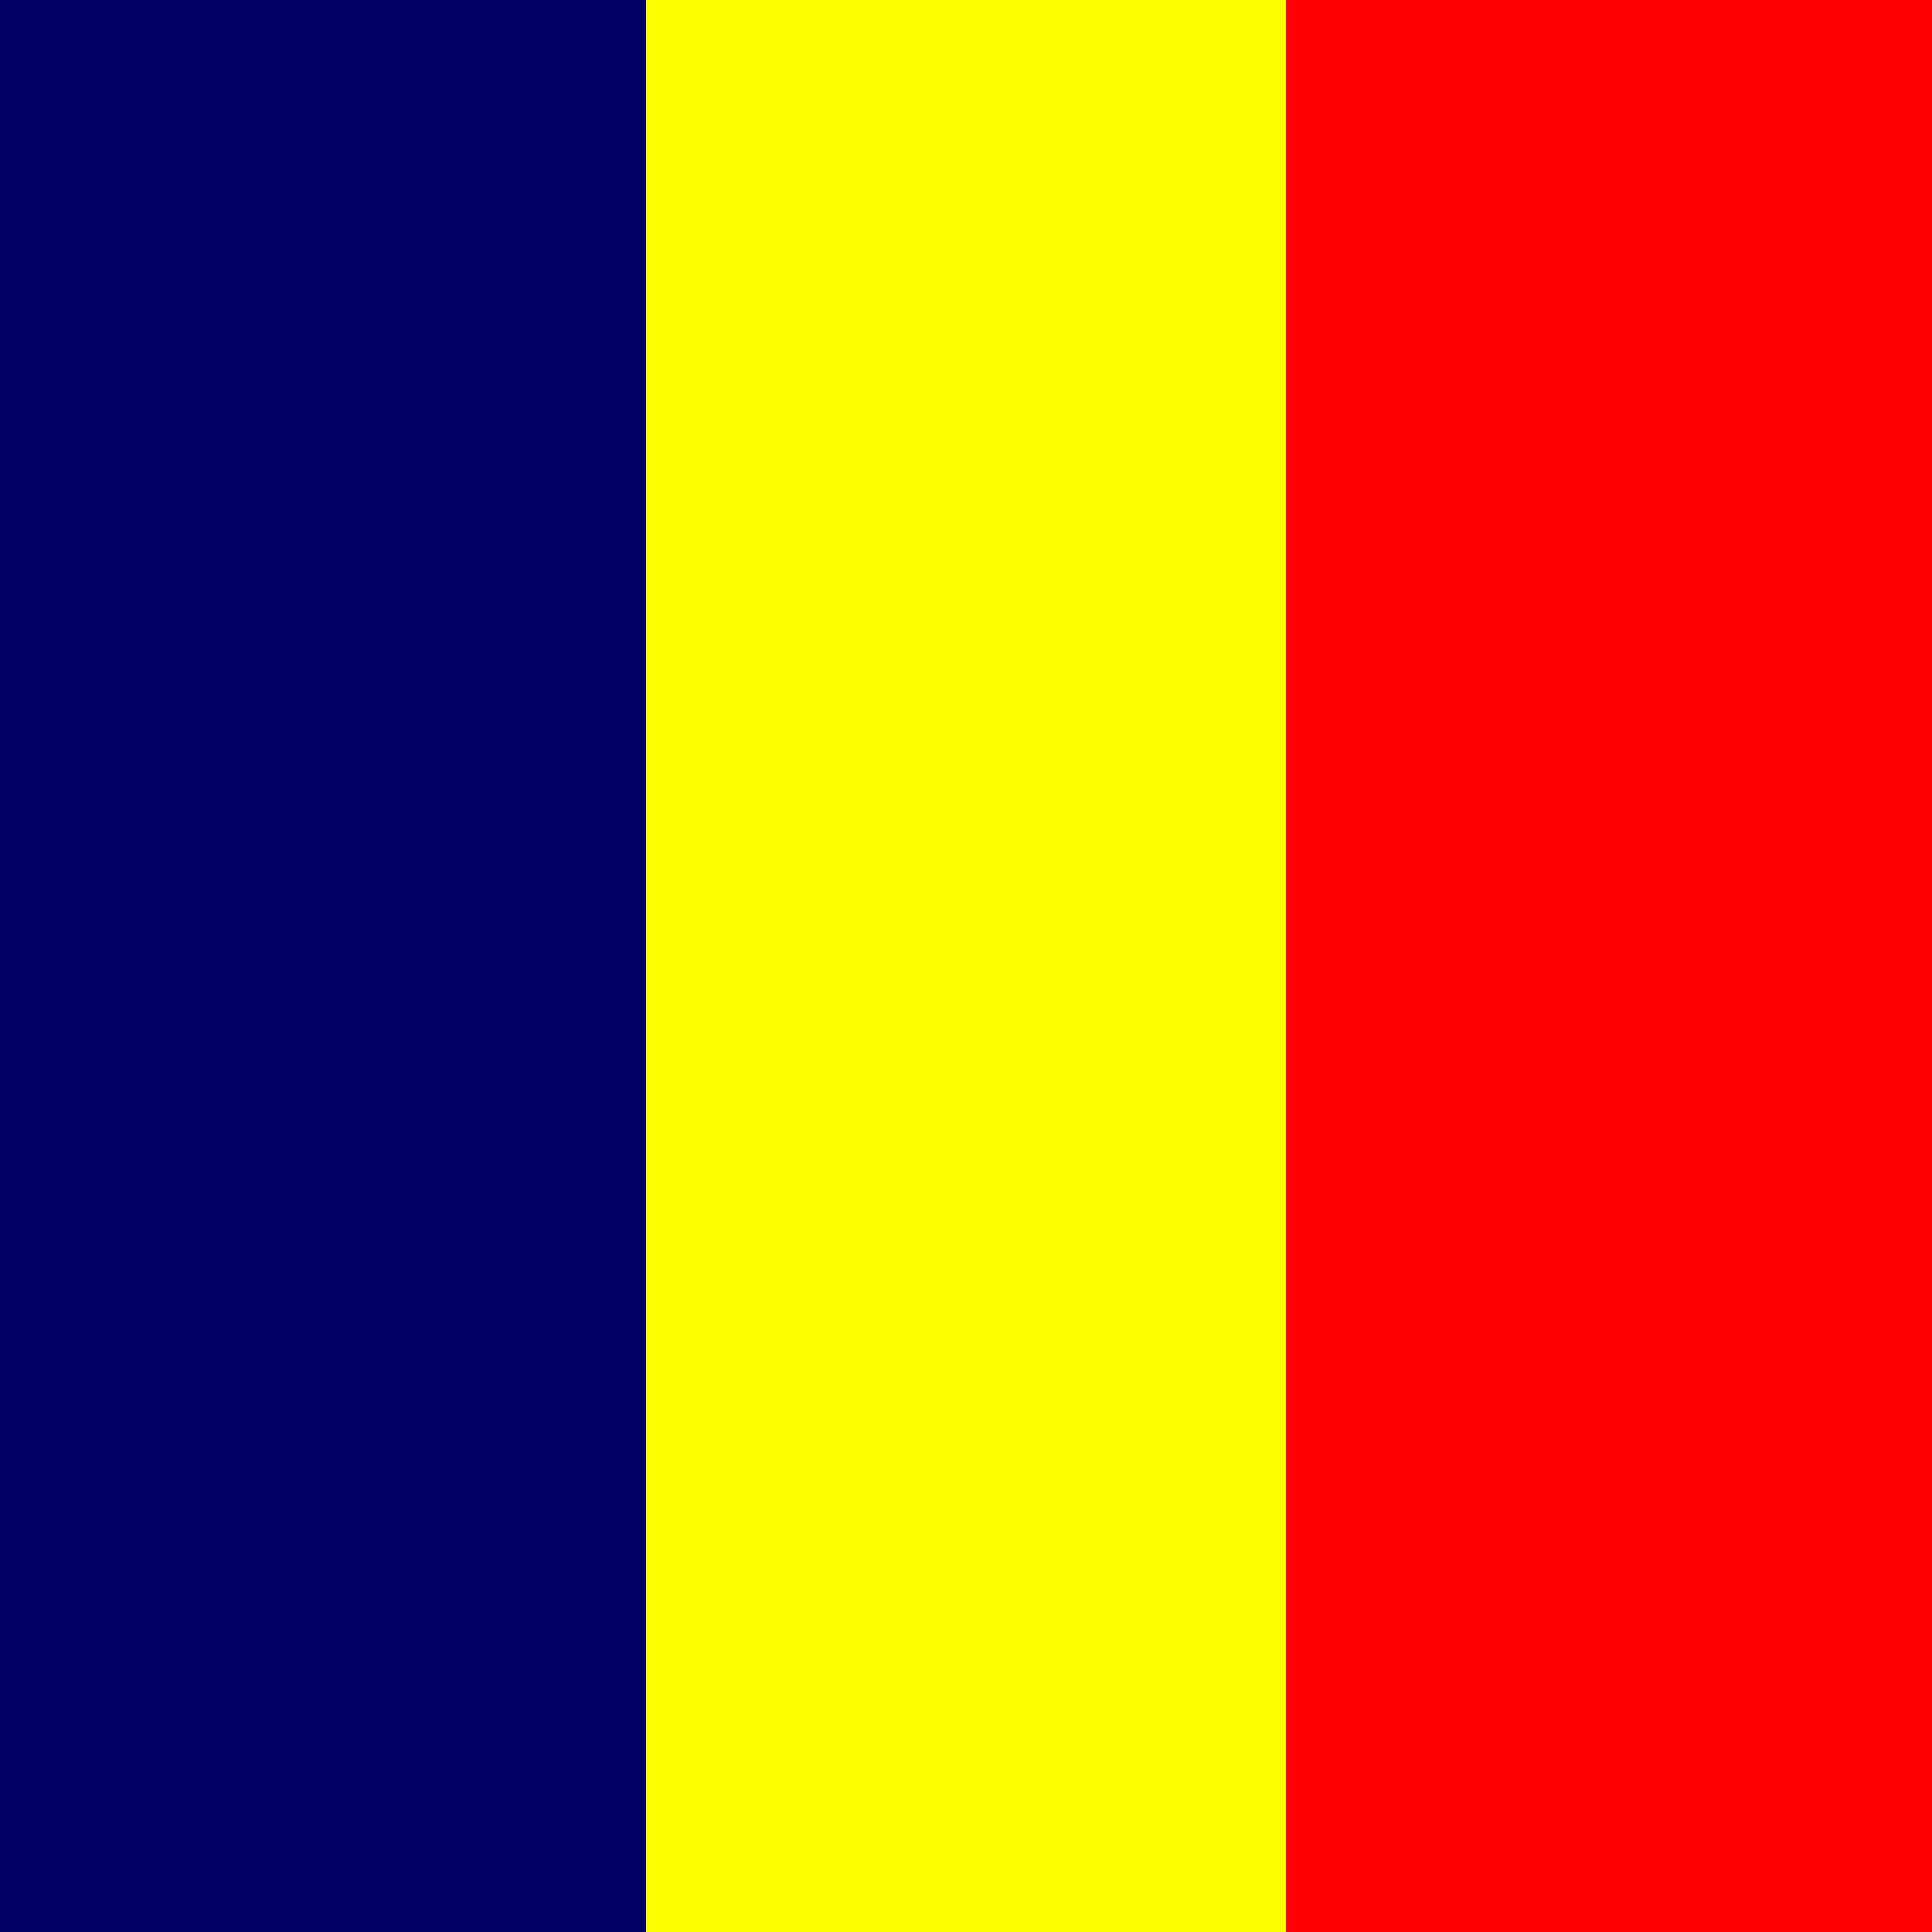 <svg xmlns="http://www.w3.org/2000/svg" id="flag-icon-css-td" width="512" height="512">
  <rect width="100%" height="100%" fill="#333333" stroke="none"/>
  <g fill-rule="evenodd">
    <path fill="#000067" d="M0 0h171.2v512H0z"/>
    <path fill="red" d="M340.8 0H512v512H340.8z"/>
    <path fill="#ff0" d="M171.2 0h169.6v512H171.2z"/>
  </g>
</svg>
